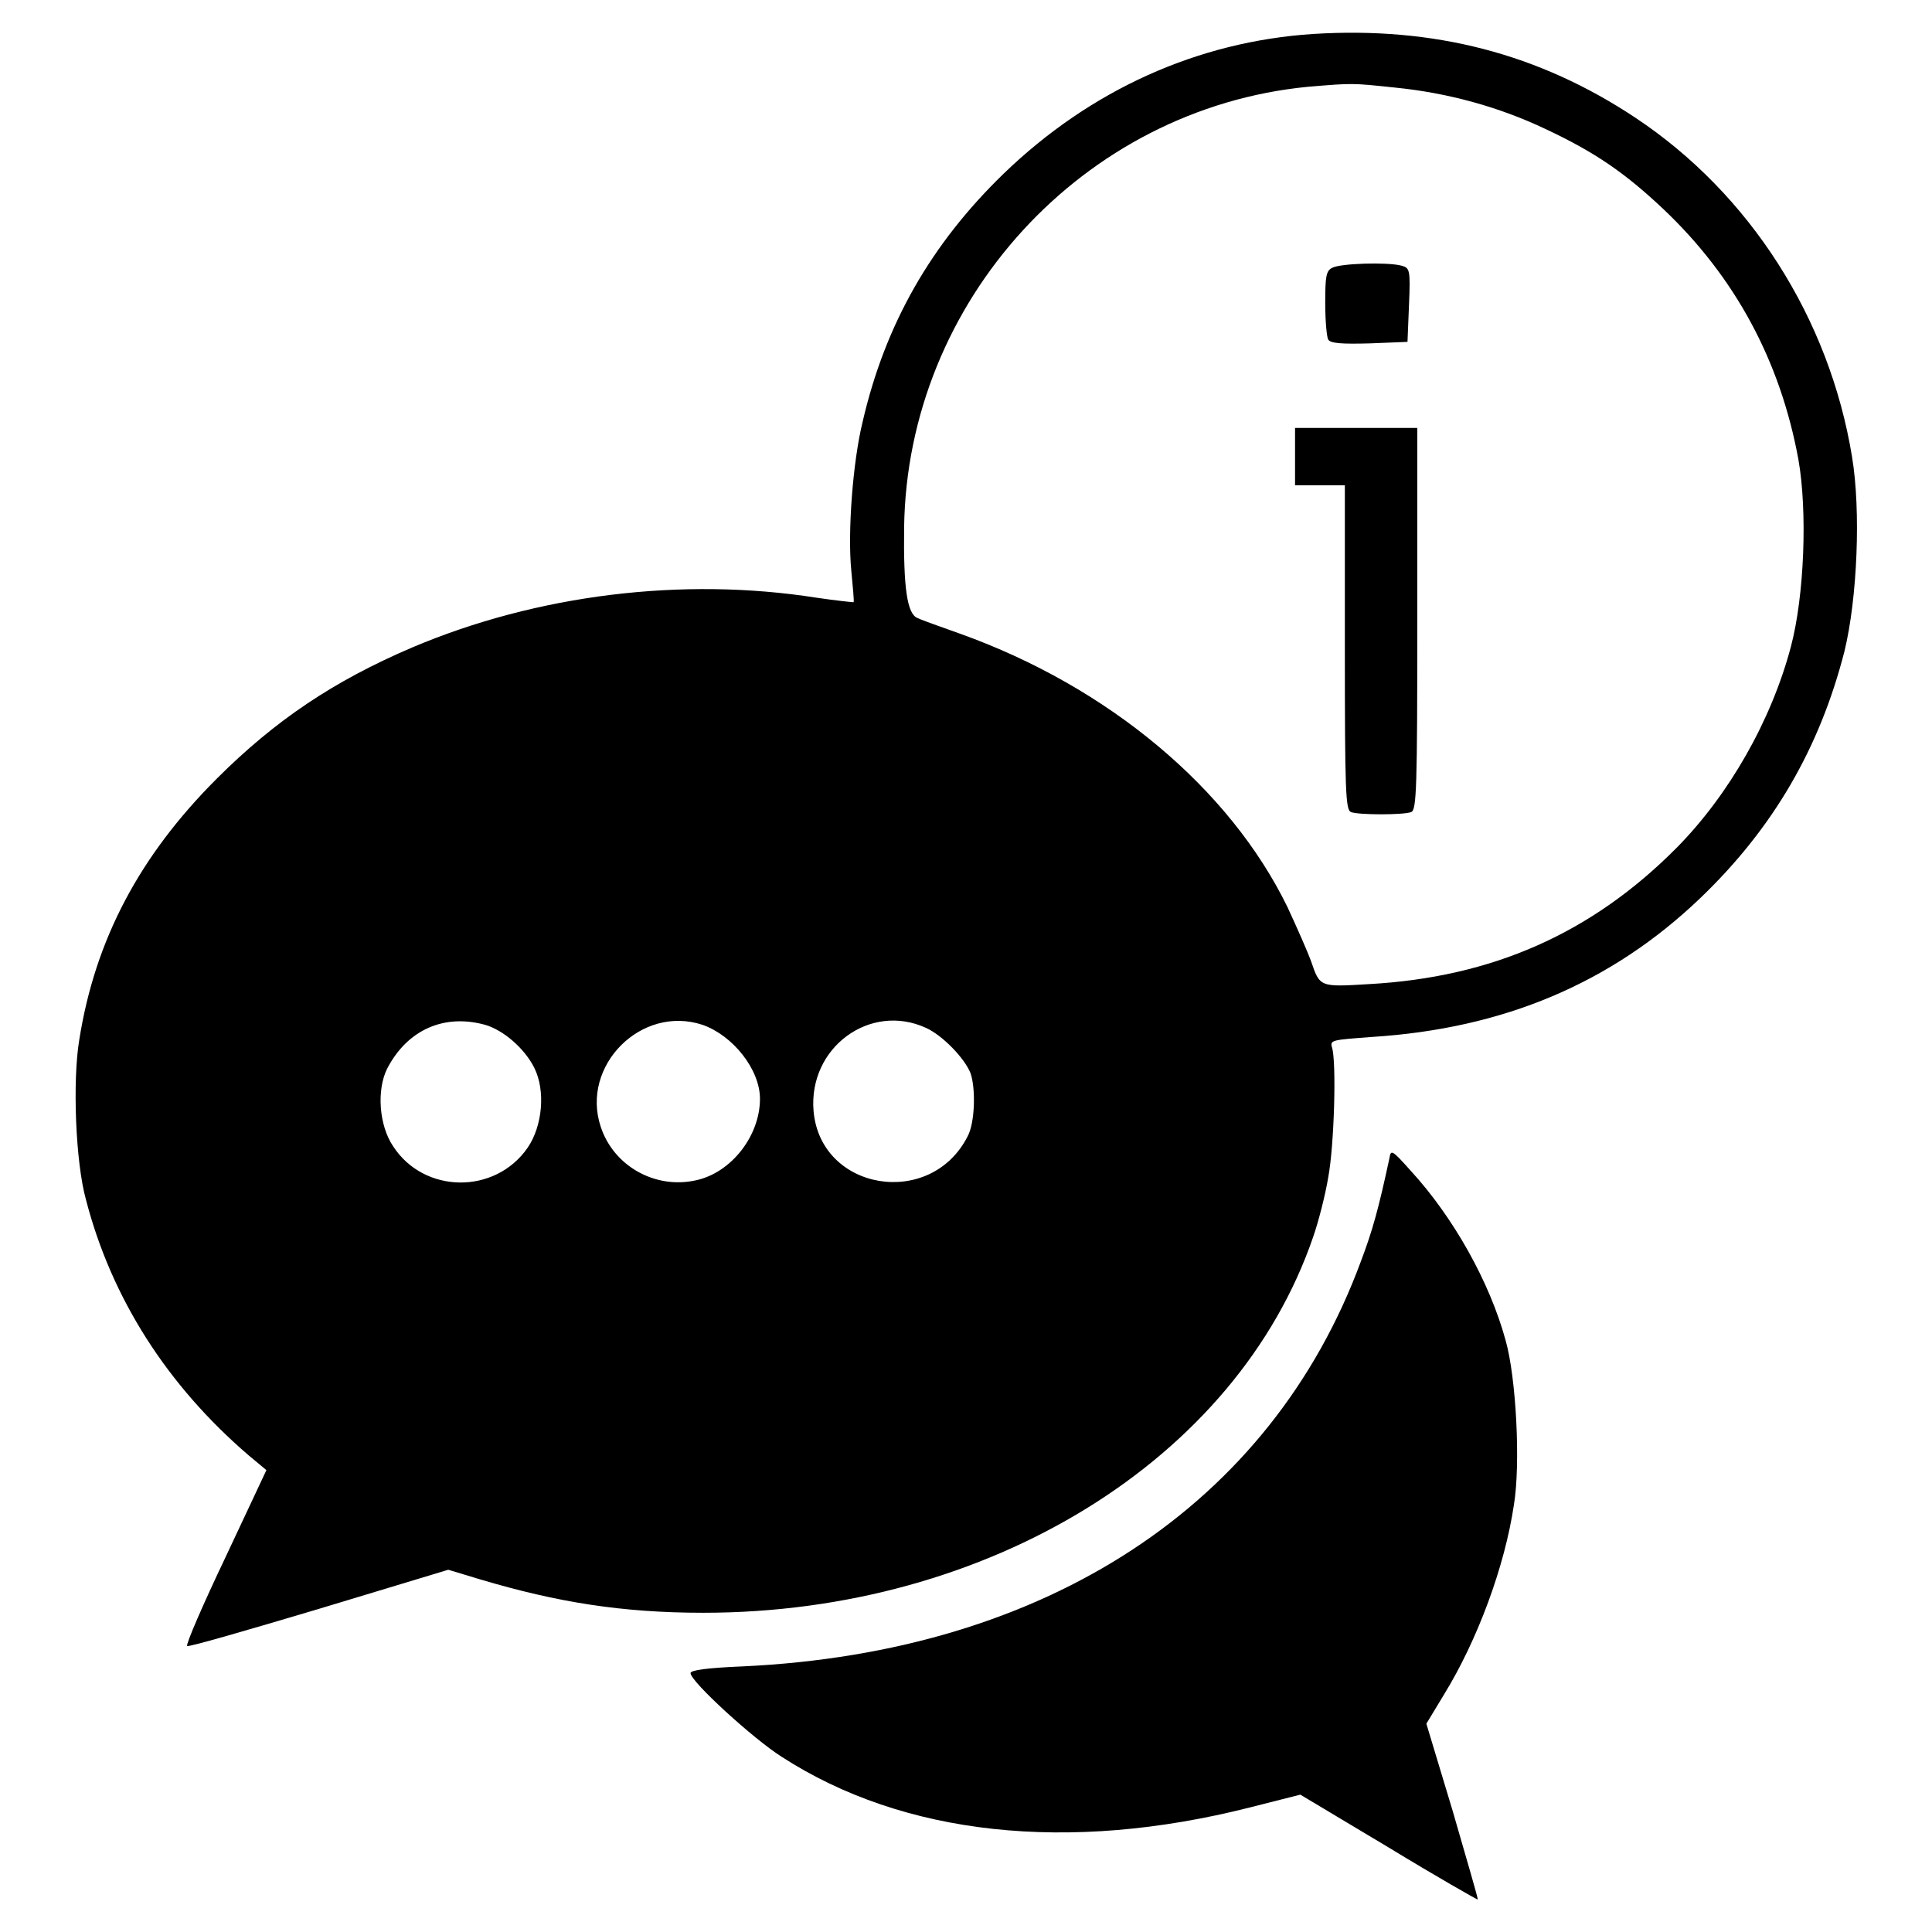 <?xml version="1.0" encoding="utf-8"?>
<!-- Svg Vector Icons : http://www.onlinewebfonts.com/icon -->
<!DOCTYPE svg PUBLIC "-//W3C//DTD SVG 1.1//EN" "http://www.w3.org/Graphics/SVG/1.1/DTD/svg11.dtd">
<svg version="1.1" xmlns="http://www.w3.org/2000/svg" xmlns:xlink="http://www.w3.org/1999/xlink" x="0px" y="0px" viewBox="0 0 256 256" enable-background="new 0 0 256 256" xml:space="preserve">
<g><g><g><path fill="#000000" d="M174,4.5c-15.3,1-29.5,7.4-41,18.5c-9.6,9.3-15.7,19.9-18.7,32.9c-1.3,5.3-2,14.6-1.5,19.7c0.2,2.2,0.4,4.1,0.3,4.2c-0.1,0-2.2-0.2-4.9-0.6c-17.8-2.8-37.1-0.4-53.6,6.6c-10.3,4.4-18.1,9.6-25.9,17.4c-10.2,10.2-16.1,21.3-18.2,34.6C9.6,143.2,10,154,11.4,159c3.4,13.1,10.8,24.6,21.5,33.8l2.4,2l-5.4,11.5c-3,6.3-5.3,11.6-5.1,11.8c0.1,0.2,8-2.1,17.4-4.9l17.2-5.2l4.3,1.3c10.1,3,18.7,4.4,29.5,4.4c37.8,0,70.7-20.3,80.8-49.8c0.7-2,1.6-5.5,2-7.9c0.8-4.3,1.1-15.3,0.5-17.2c-0.3-1,0-1,5.3-1.4c17.4-1.1,31.7-7.1,43.5-18.4c9.6-9.2,15.8-19.8,19.1-32.7c1.7-7,2.2-18.6,1-25.8c-3-18.3-13.5-34.8-28.7-44.9C203.9,7.1,190,3.5,174,4.5z M184.8,11.6c7.1,0.7,13.9,2.6,20,5.5c6.6,3.1,10.5,5.8,15.6,10.6c9.5,9,15.5,20.1,17.9,33.2c1.2,6.8,0.8,18-1,24.8c-2.6,9.8-8.2,19.6-15.1,26.6c-11.3,11.4-24.5,17.2-40.8,18.1c-6.6,0.4-6.5,0.4-7.7-3.1c-0.4-1.1-1.8-4.3-3.1-7.1c-7.7-15.8-23.8-29.2-43.3-36.2c-2.5-0.9-5.1-1.8-5.7-2.1c-1.4-0.5-1.9-4-1.8-12c0.4-30,23.7-55.5,53.5-58.4C179.3,11,179.1,11,184.8,11.6z M64.3,135.8c2.4,0.7,5.2,3.1,6.5,5.7c1.5,3,1.1,7.7-0.9,10.6c-4.3,6.2-13.7,6.1-17.8-0.2c-1.9-2.8-2.2-7.5-0.8-10.3C54,136.4,58.9,134.3,64.3,135.8z M93.1,135.8c4,1.4,7.6,5.9,7.6,9.8c0,4.9-3.8,9.8-8.5,10.8c-5.4,1.2-10.9-1.9-12.6-7.1C76.9,141.2,85,133.1,93.1,135.8z M122.7,136.2c2.2,1,5.1,4,5.9,6c0.7,2,0.6,6.6-0.4,8.4c-4.9,9.6-19.5,7.2-20.4-3.4C107.1,138.8,115.3,132.8,122.7,136.2z"/><path fill="#000000" d="M176.5,35.5c-0.8,0.4-0.9,1.2-0.9,4.7c0,2.3,0.2,4.5,0.4,4.8c0.3,0.5,1.8,0.6,5.5,0.5l5-0.2l0.2-4.9c0.2-4.7,0.1-4.9-1-5.2C183.8,34.7,177.5,34.9,176.5,35.5z"/><path fill="#000000" d="M171.6,60.5v3.8h3.3h3.3v21.5c0,19.1,0.1,21.5,0.8,21.8c1,0.4,7,0.4,8,0c0.7-0.3,0.8-3,0.8-25.6V56.7h-8.1h-8.1L171.6,60.5L171.6,60.5z"/><path fill="#000000" d="M184.1,153.5c-1.4,6.5-2.2,9.5-3.8,13.7c-11.9,32.2-41.6,51.7-81.8,53.6c-4.8,0.2-7,0.5-7,0.9c0,1.1,8.3,8.7,12.1,11.1c16.1,10.4,37.9,12.8,62,6.7l6.7-1.7l11.7,7c6.4,3.9,11.7,6.9,11.8,6.9c0.1-0.1-1.5-5.4-3.3-11.7l-3.5-11.6l2.3-3.8c4.5-7.3,8.1-17.1,9.3-25.2c0.9-5.4,0.3-16.9-1.1-21.8c-2.1-7.7-6.9-16.3-12.6-22.5C184.4,152.3,184.3,152.3,184.1,153.5z"/></g></g></g>
</svg>